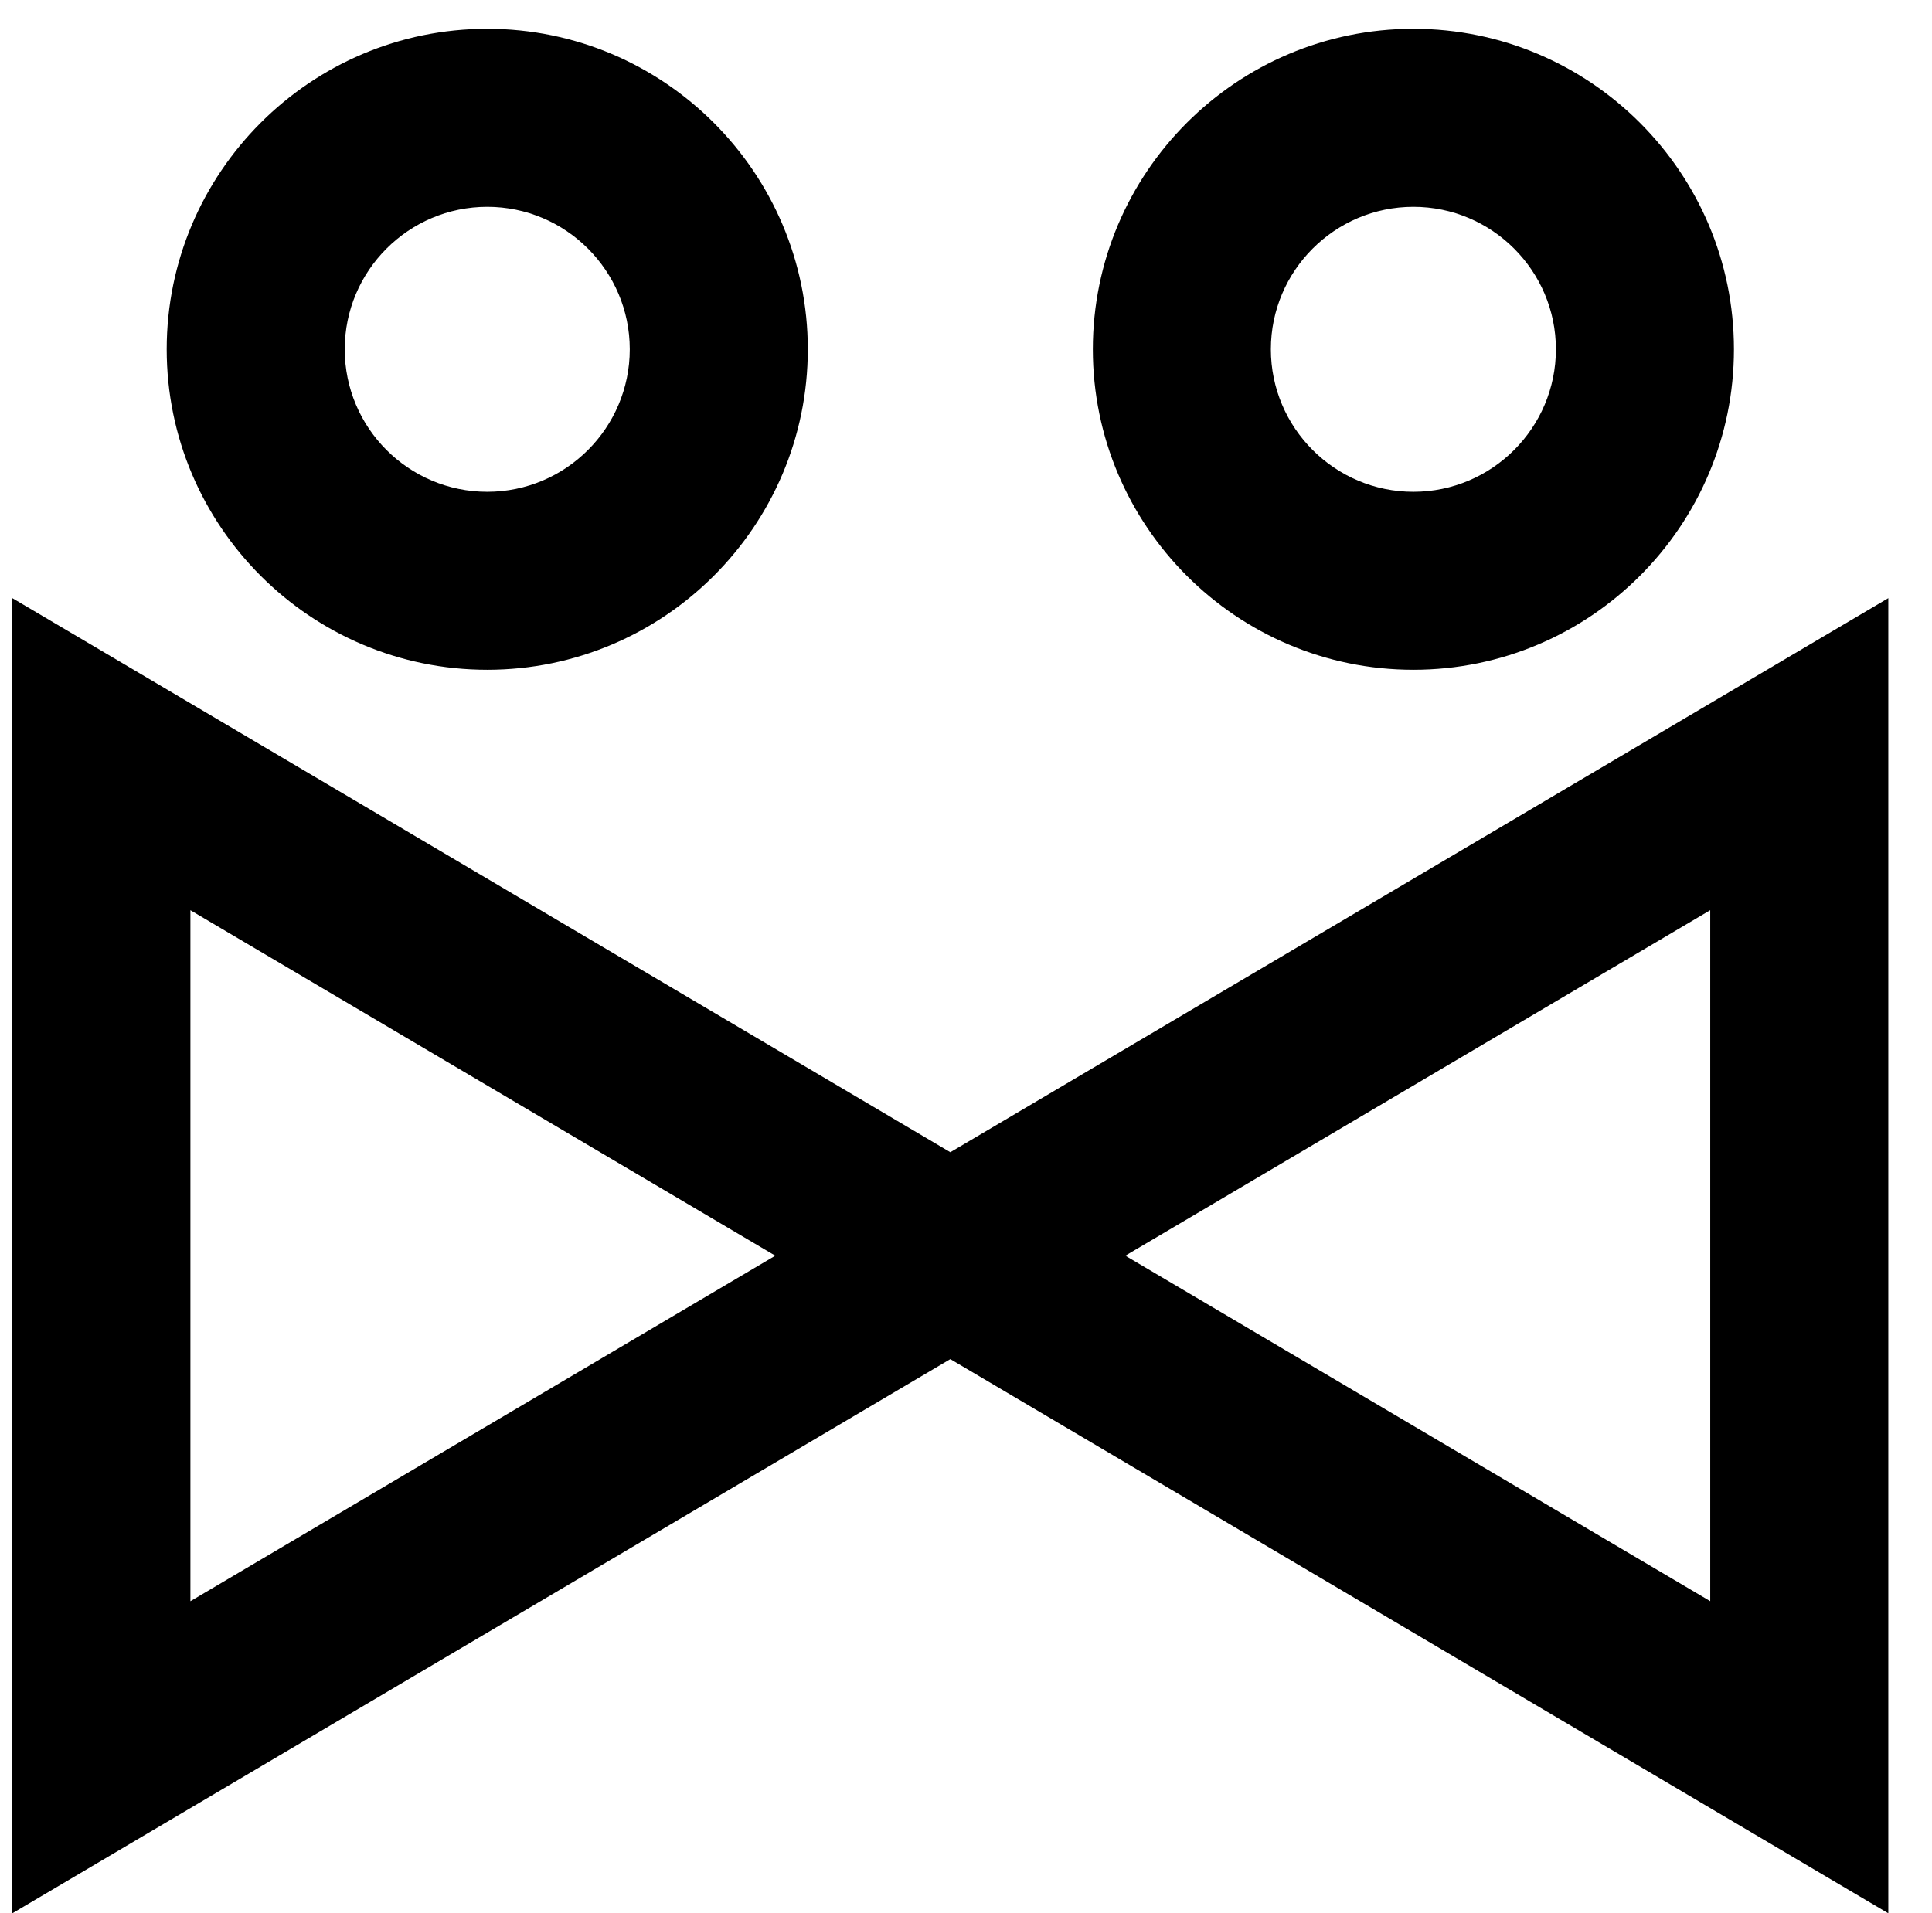 <?xml version="1.0" encoding="UTF-8"?>
<svg xmlns="http://www.w3.org/2000/svg" id="DXP-personalization" viewBox="0 0 896.35 887.87">
  <path d="M440.9,534.7L5.72,277.57V887.87l435.18-257.16,435.18,257.16V277.57l-435.18,257.13Zm81.2,48.01l271.36-160.33v320.66l-271.36-160.33Zm-162.4,0L88.34,743.05V422.39l271.37,160.33Z"></path>
  <path d="M226.06,310.82c82.01,0,148.72-66.72,148.72-148.72S308.07,13.38,226.06,13.38,77.34,80.09,77.34,162.1s66.72,148.72,148.72,148.72Zm-66.12-148.72c0-36.46,29.66-66.12,66.12-66.12s66.12,29.66,66.12,66.12-29.66,66.12-66.12,66.12-66.12-29.66-66.12-66.12Z"></path>
  <path d="M655.74,310.82c82.01,0,148.72-66.72,148.72-148.72S737.74,13.38,655.74,13.38s-148.72,66.72-148.72,148.72,66.72,148.72,148.72,148.72Zm-66.12-148.72c0-36.46,29.66-66.12,66.12-66.12s66.12,29.66,66.12,66.12-29.66,66.12-66.12,66.12-66.12-29.66-66.12-66.12Z"></path>
</svg>
